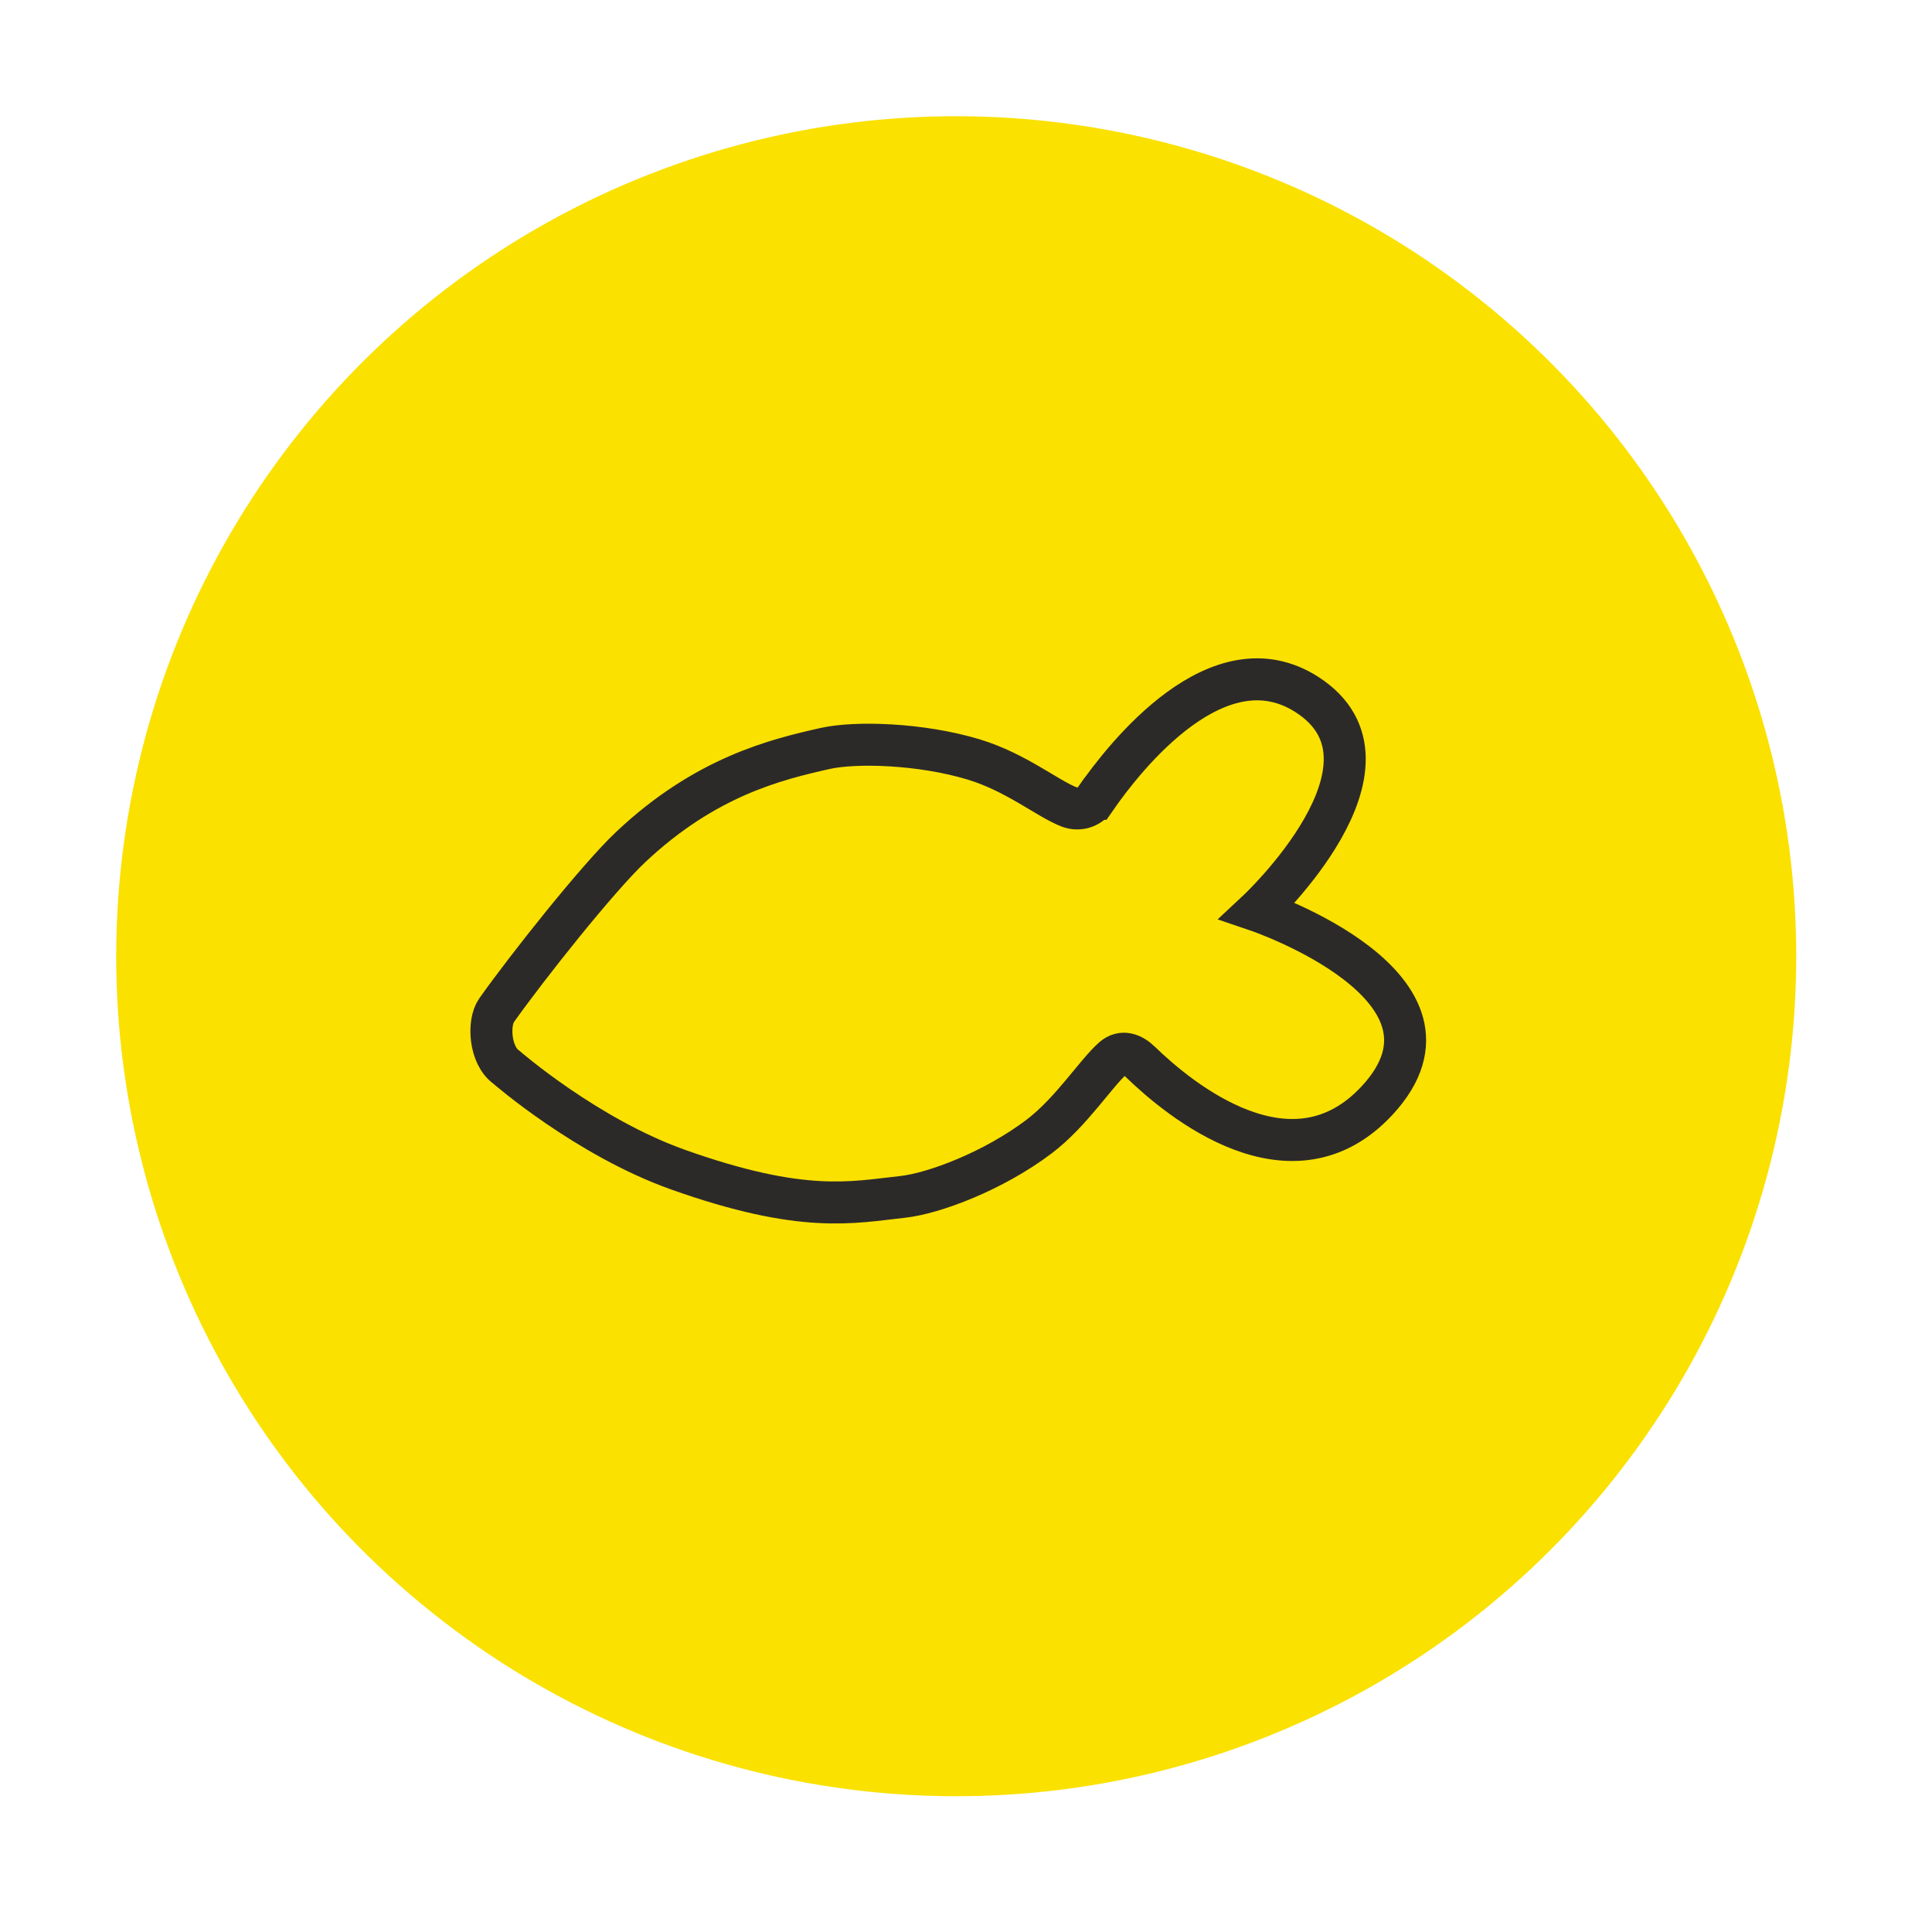 <?xml version="1.0" encoding="UTF-8"?>
<svg xmlns="http://www.w3.org/2000/svg" width="69" height="69" viewBox="0 0 69 69" fill="none">
  <circle cx="34.151" cy="34.151" r="30" transform="rotate(8.605 34.151 34.151)" fill="#FAE100"></circle>
  <path d="M39.123 28.53C38.912 28.833 38.524 28.953 38.179 28.818C37.41 28.52 36.287 27.583 34.779 27.125C32.883 26.55 30.545 26.49 29.475 26.73C27.731 27.122 25.197 27.729 22.516 30.26C21.342 31.368 18.829 34.538 17.735 36.081C17.419 36.528 17.489 37.694 18.085 38.115C18.085 38.115 20.951 40.611 24.213 41.772C28.676 43.359 30.431 42.943 32.236 42.746C33.36 42.623 35.475 41.826 37.102 40.598C38.261 39.723 39.142 38.321 39.759 37.784C40.072 37.512 40.431 37.636 40.728 37.926C42.131 39.289 46.139 42.589 49.183 39.303C52.936 35.254 44.914 32.528 44.914 32.528C44.914 32.528 50.517 27.292 46.687 24.812C43.521 22.761 40.187 26.995 39.124 28.53L39.123 28.53Z" stroke="#2C2A29" stroke-width="1.5"></path>
</svg>
